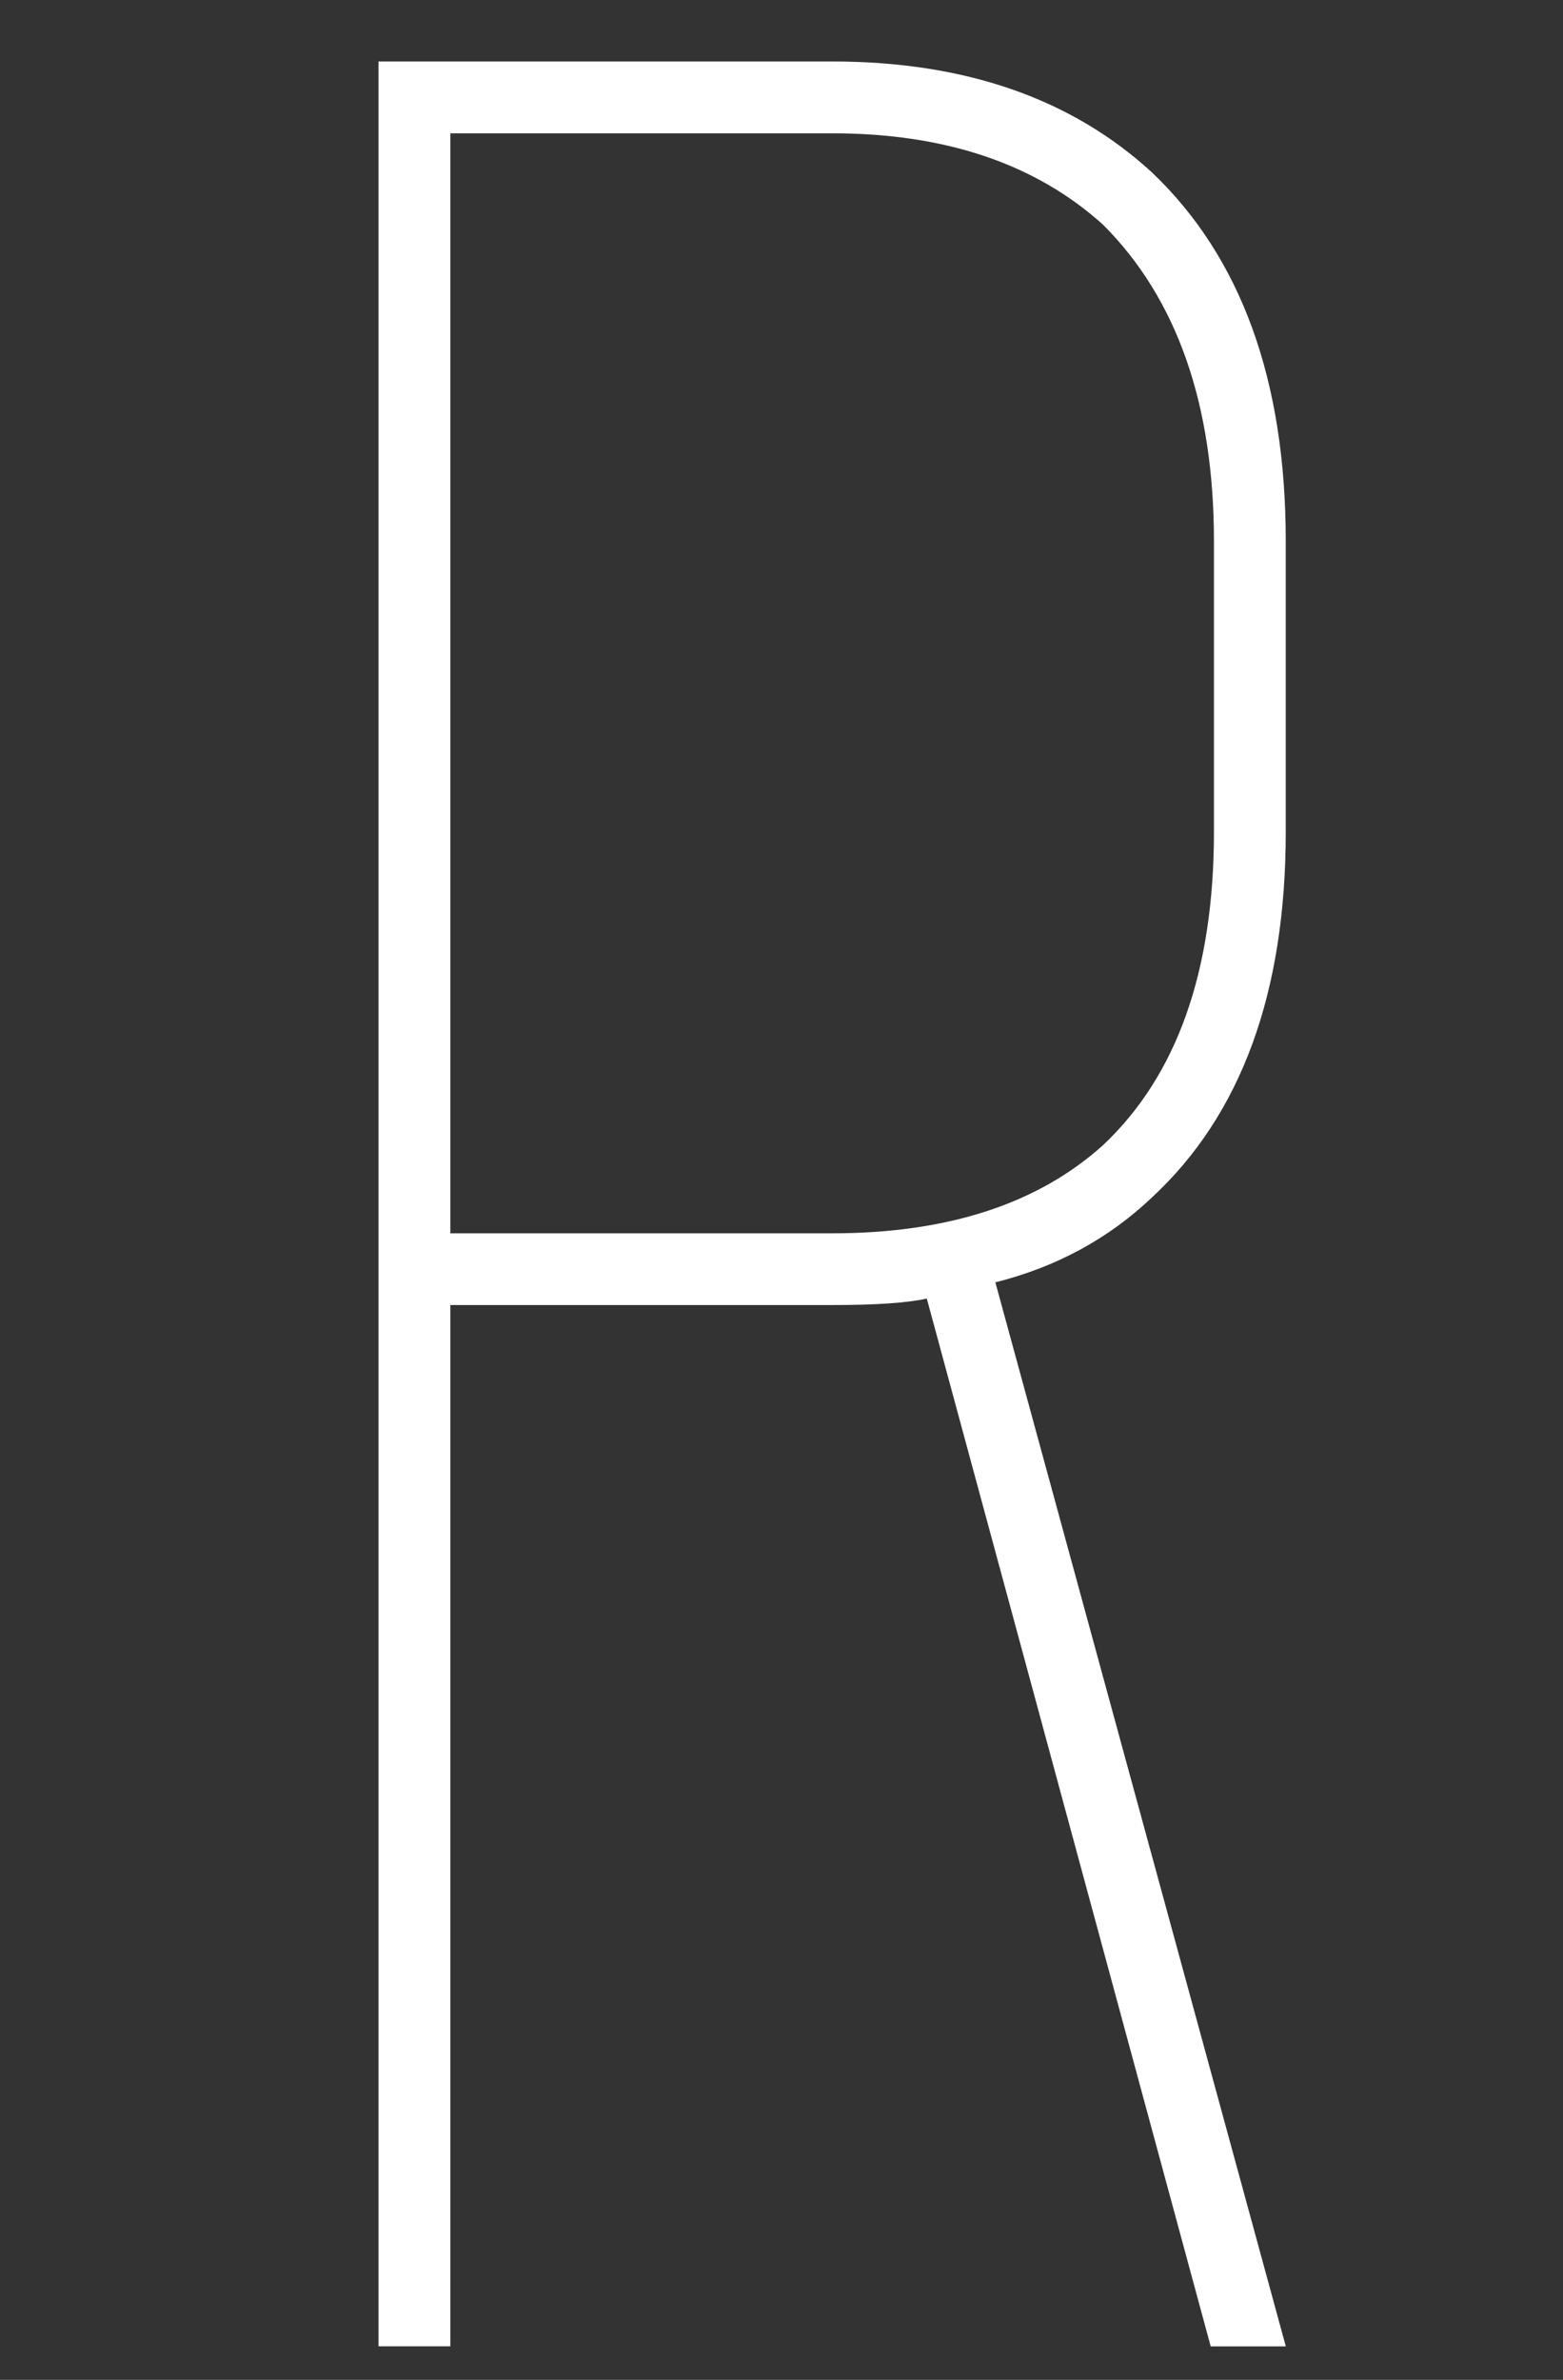 <?xml version="1.0" encoding="UTF-8"?><svg id="b" xmlns="http://www.w3.org/2000/svg" viewBox="0 0 178.26 271.37"><rect x="0" y="0" width="178.26" height="271.37" fill="#333333" stroke="none"/><defs><style>.d{fill:#fff;}.e{fill:none;}</style></defs><g id="c"><g><path class="d" d="m146.64,267.55h-8.56l-32.38-119.48c-2.23.5-5.83.74-10.79.74h-43.55v118.73h-8.19V7.01h51.74c15.13,0,27.29,4.22,36.47,12.65,10.17,9.68,15.26,23.7,15.26,42.06v33.13c0,18.37-5.09,32.26-15.26,41.69-4.97,4.72-10.92,7.94-17.86,9.68l33.13,121.34Zm-20.84-136.97c8.43-7.94,12.65-19.85,12.65-35.73v-33.13c0-15.63-4.22-27.67-12.65-36.1-7.69-6.94-17.99-10.42-30.89-10.42h-43.55v125.43h43.55c13.15,0,23.45-3.35,30.89-10.05Z"/><rect class="e" width="178.26" height="271.37"/></g></g></svg>